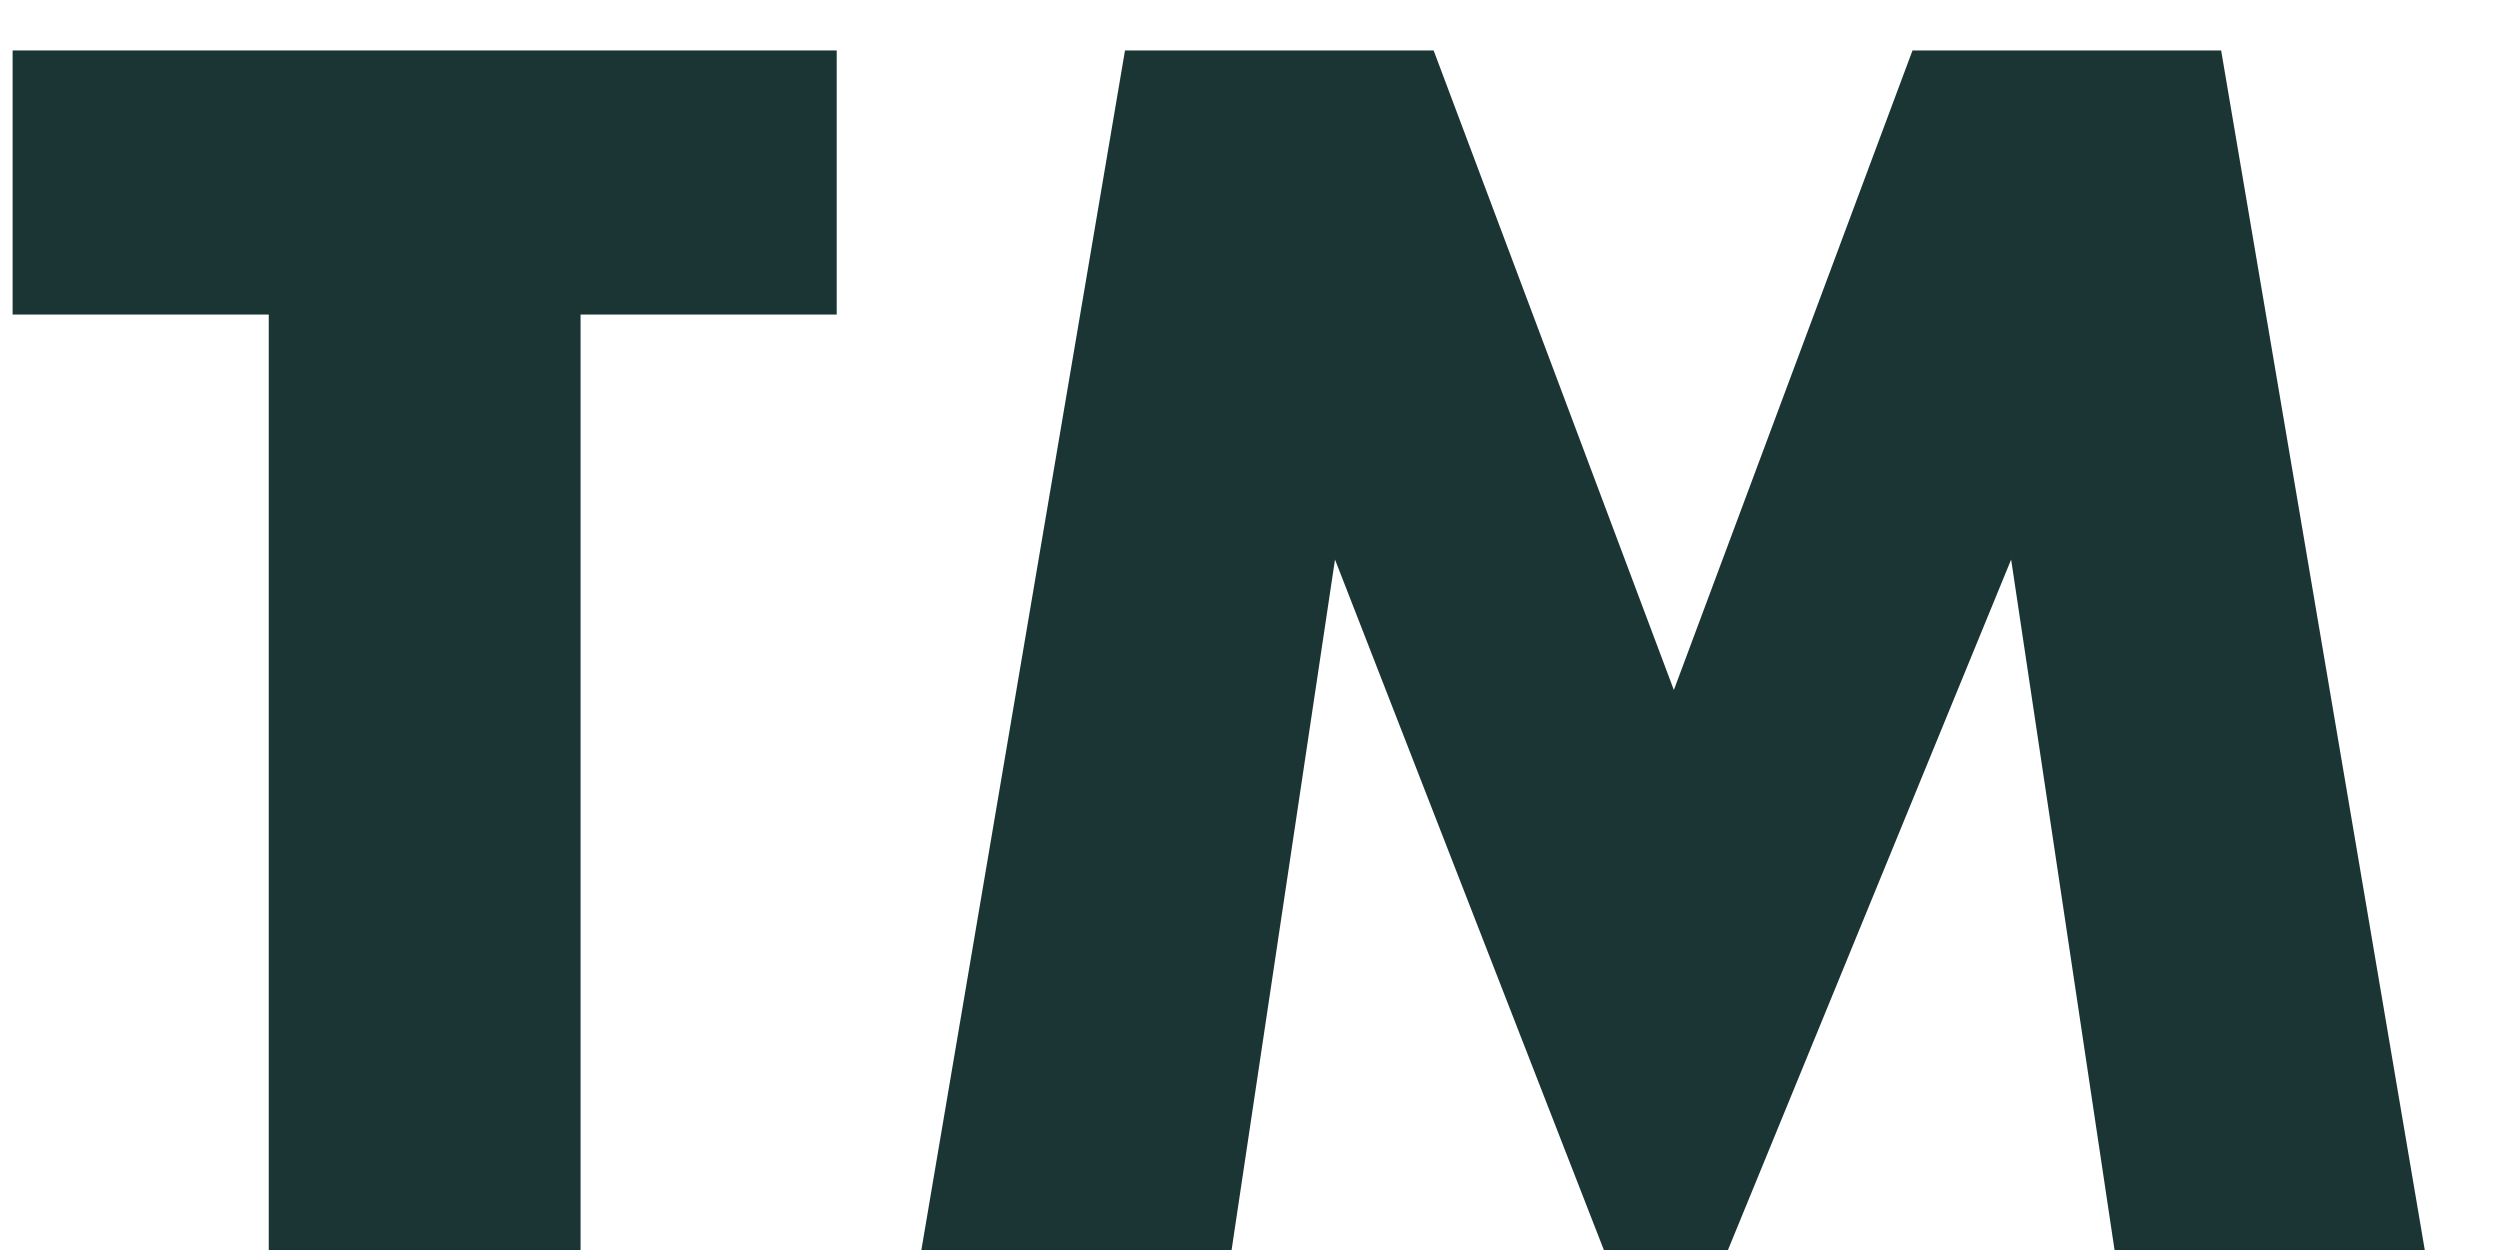 <?xml version="1.0" encoding="UTF-8"?> <svg xmlns="http://www.w3.org/2000/svg" width="22" height="11" viewBox="0 0 22 11" fill="none"> <path d="M5.109 2.768V11H2.365V2.768H0.111V0.444H7.363V2.768H5.109Z" fill="#1B3535"></path> <path d="M8.108 11L9.9 0.444H12.616L14.73 6.072L16.83 0.444H19.546L21.338 11H18.608L17.698 4.924L15.206 11H14.114L11.748 4.924L10.838 11H8.108Z" fill="#1B3535"></path> </svg> 